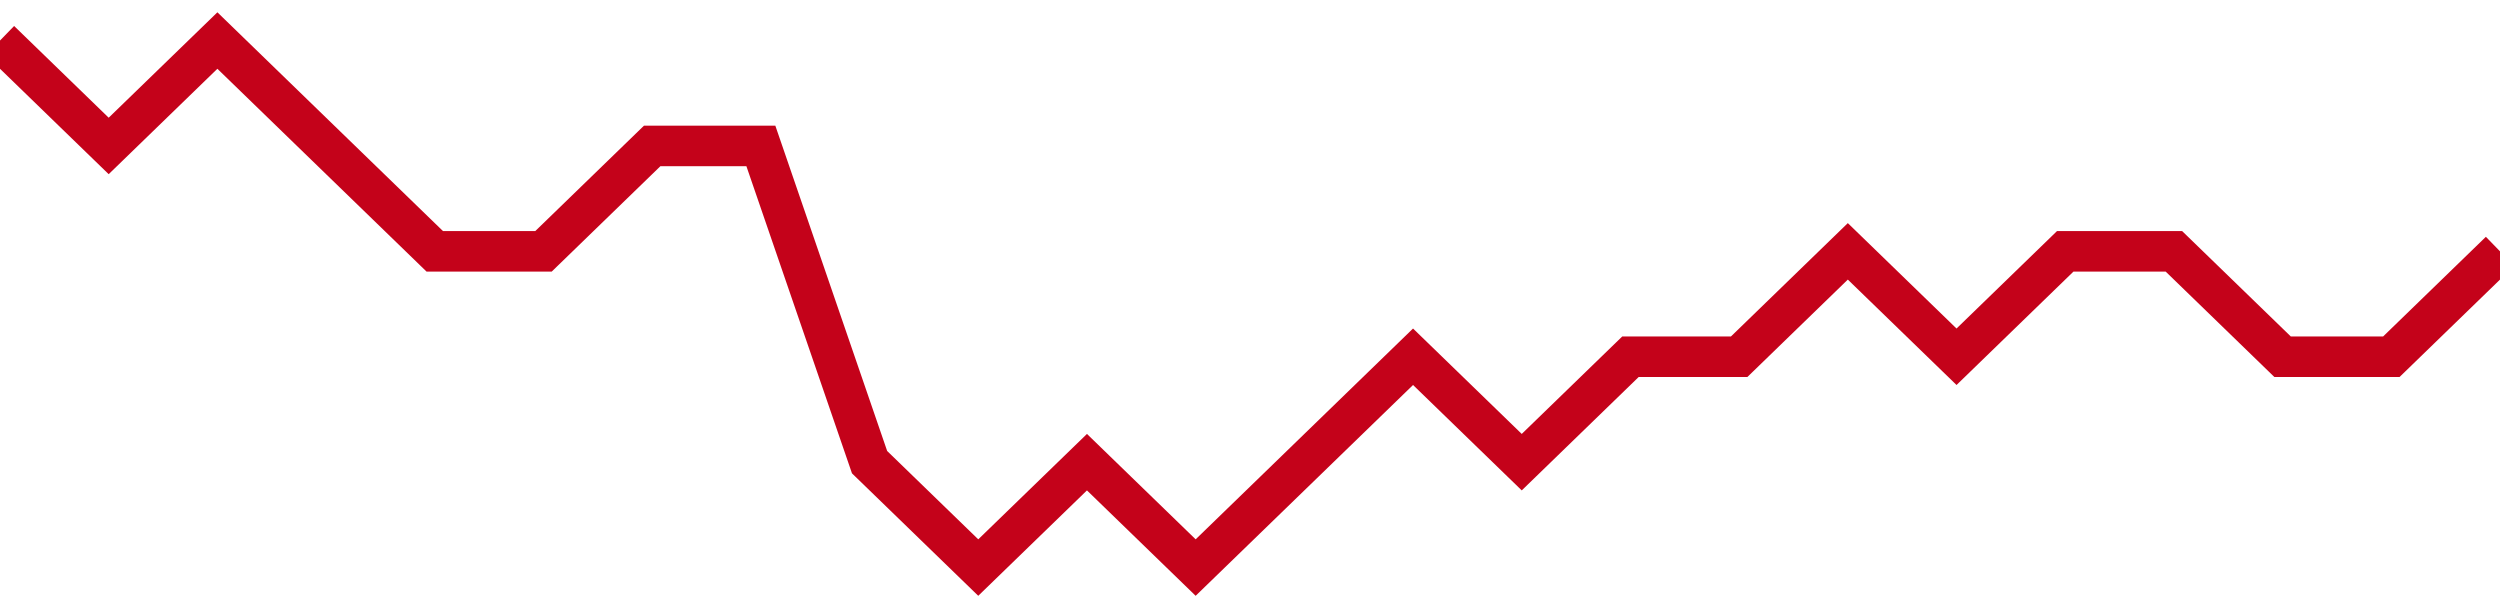 <!-- Generated with https://github.com/jxxe/sparkline/ --><svg viewBox="0 0 185 45" class="sparkline" xmlns="http://www.w3.org/2000/svg"><path class="sparkline--fill" d="M 0 3 L 0 3 L 8.043 10.8 L 16.087 3 L 24.13 10.8 L 32.174 18.6 L 40.217 18.6 L 48.261 10.8 L 56.304 10.8 L 64.348 34.2 L 72.391 42 L 80.435 34.2 L 88.478 42 L 96.522 34.2 L 104.565 26.4 L 112.609 34.2 L 120.652 26.4 L 128.696 26.4 L 136.739 18.6 L 144.783 26.4 L 152.826 18.6 L 160.87 18.6 L 168.913 26.4 L 176.957 26.4 L 185 18.6 V 45 L 0 45 Z" stroke="none" fill="none" ></path><path class="sparkline--line" d="M 0 3 L 0 3 L 8.043 10.8 L 16.087 3 L 24.13 10.8 L 32.174 18.6 L 40.217 18.6 L 48.261 10.8 L 56.304 10.8 L 64.348 34.2 L 72.391 42 L 80.435 34.2 L 88.478 42 L 96.522 34.2 L 104.565 26.4 L 112.609 34.2 L 120.652 26.4 L 128.696 26.4 L 136.739 18.6 L 144.783 26.4 L 152.826 18.6 L 160.87 18.6 L 168.913 26.4 L 176.957 26.4 L 185 18.6" fill="none" stroke-width="3" stroke="#C4021A" ></path></svg>